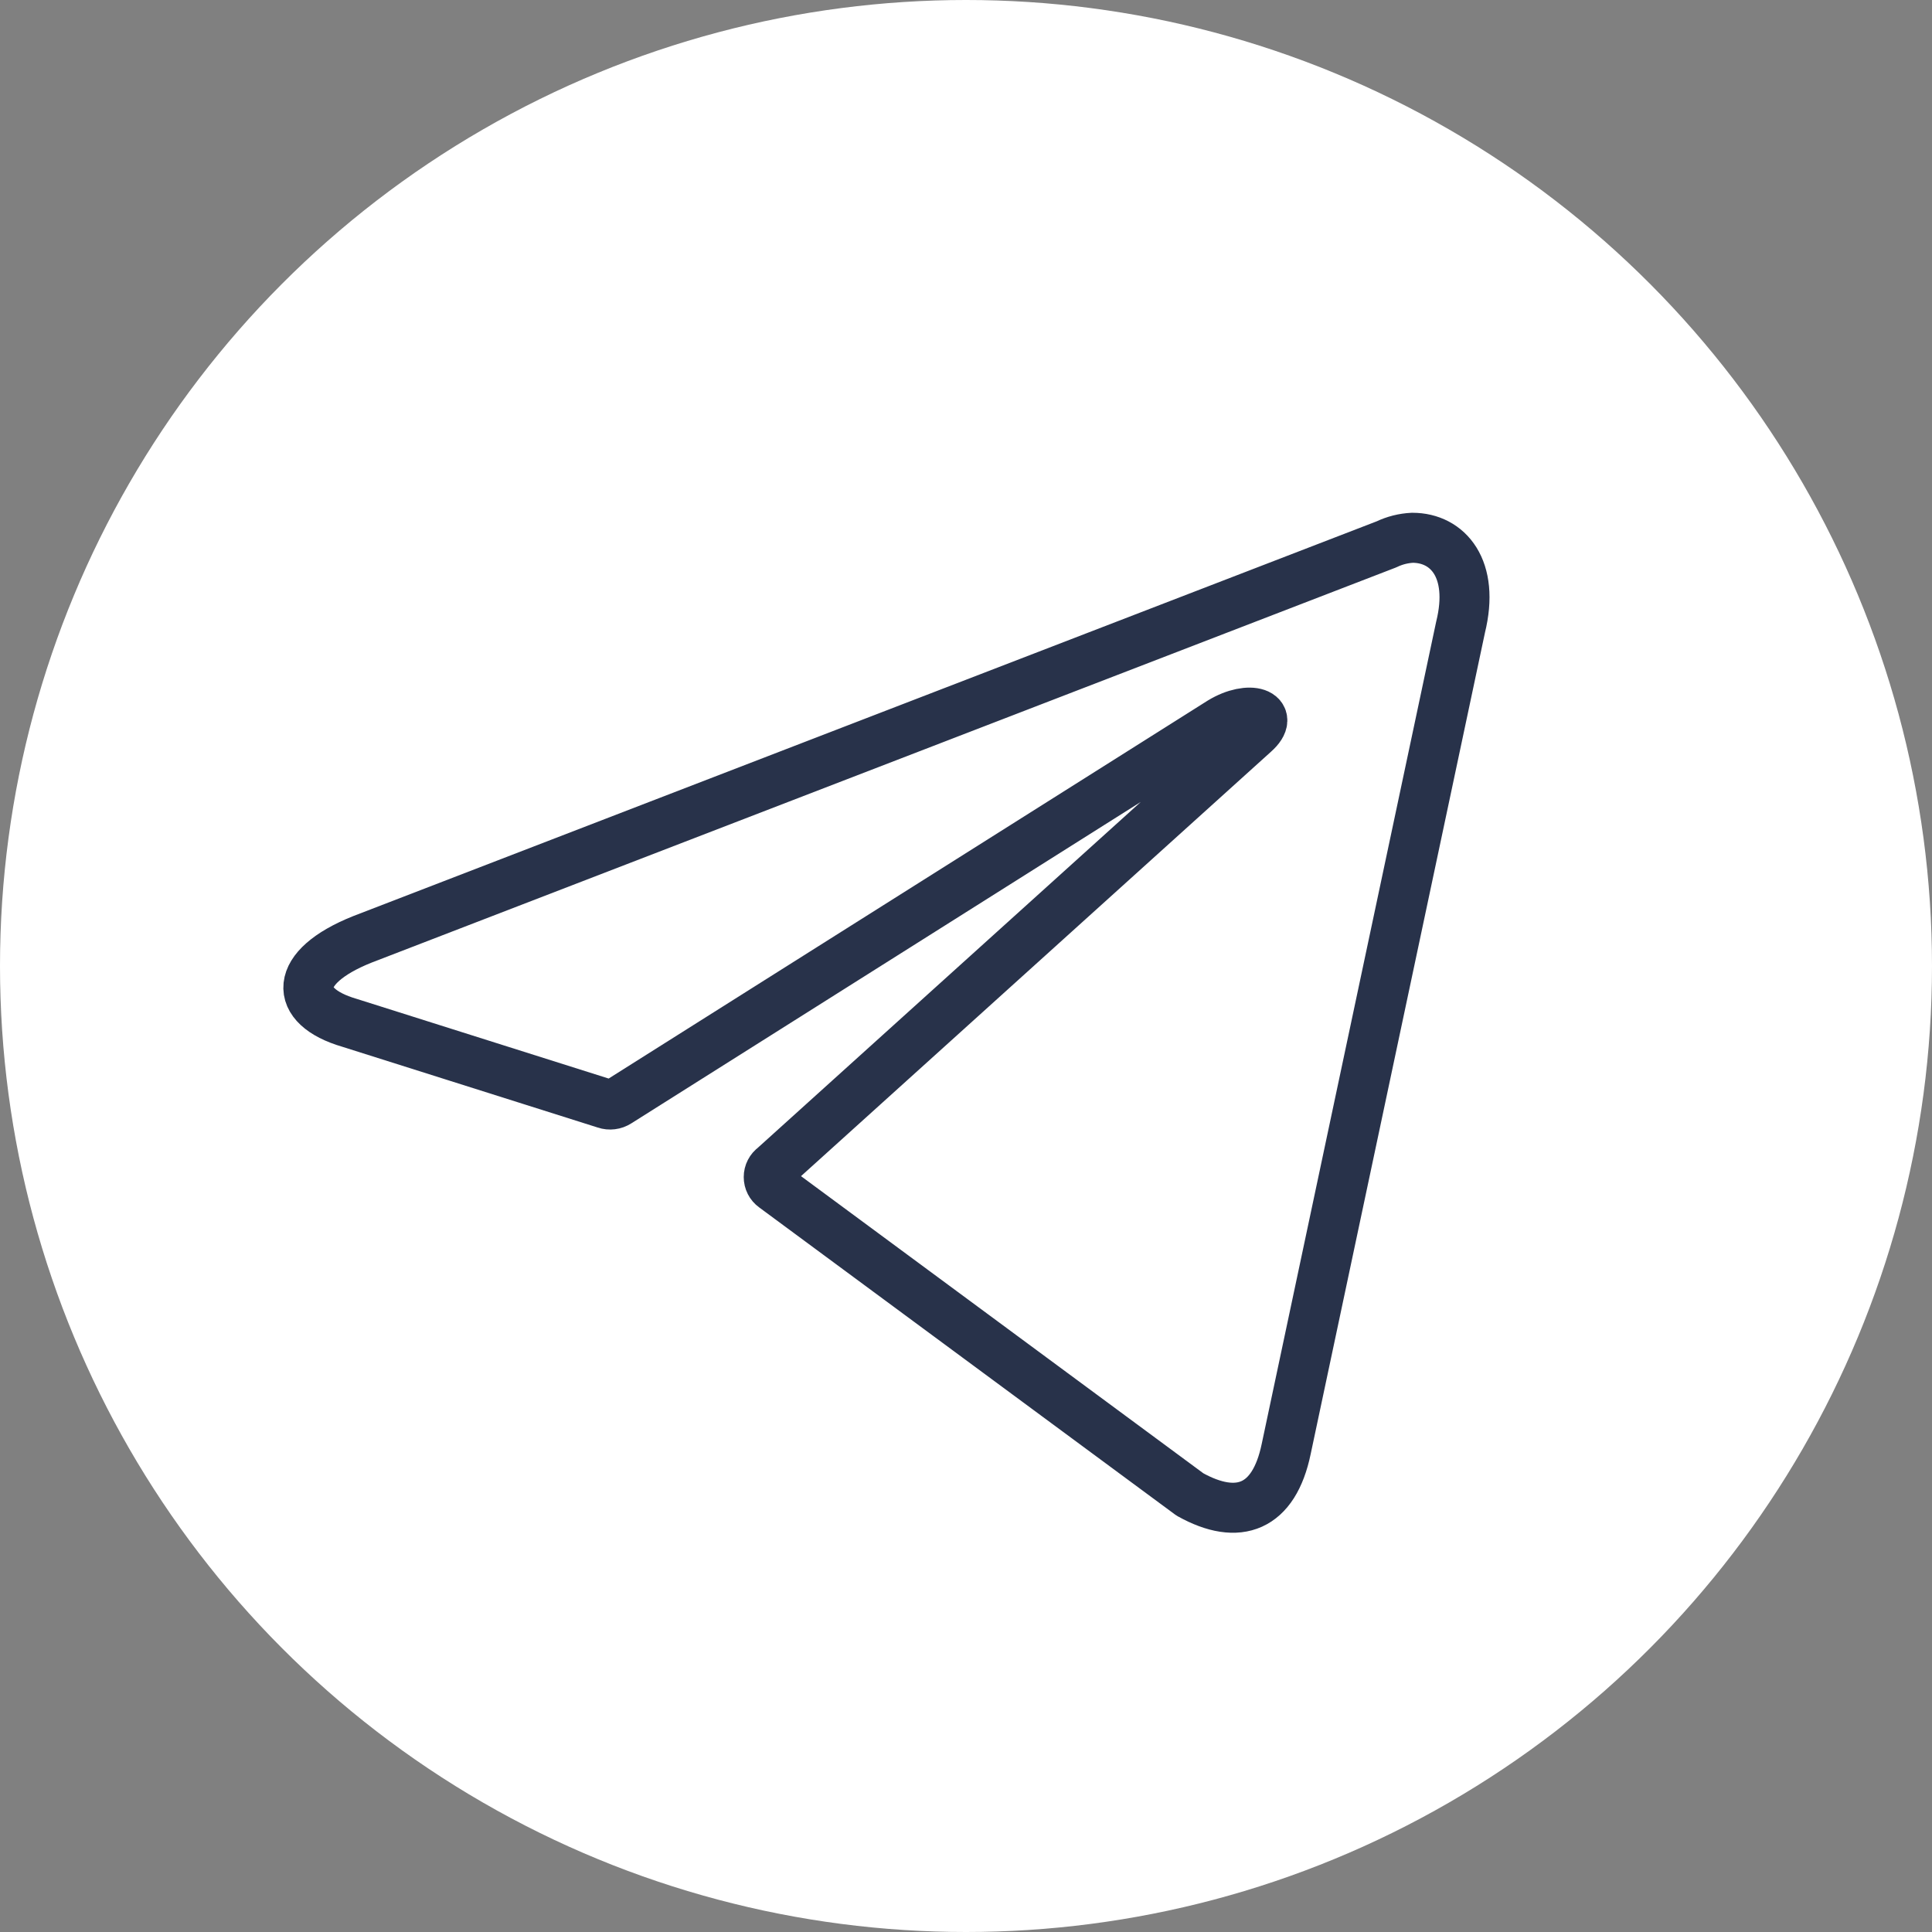 <?xml version="1.0" encoding="UTF-8"?> <svg xmlns="http://www.w3.org/2000/svg" width="85" height="85" viewBox="0 0 85 85" fill="none"><rect x="0" y="0" width="85" height="85" fill="#808080" stroke="none"/><circle cx="42.5" cy="42.5" r="42.5" fill="white"></circle><path d="M62.141 23.66C63.709 23.66 64.891 25.035 64.259 27.593L56.586 63.755C56.05 66.326 54.496 66.945 52.351 65.749L34.05 52.233C33.979 52.182 33.921 52.115 33.881 52.037C33.841 51.959 33.821 51.873 33.821 51.786C33.821 51.698 33.841 51.612 33.881 51.535C33.921 51.457 33.979 51.39 34.05 51.339L55.184 32.254C56.146 31.401 54.977 30.989 53.712 31.759L27.189 48.493C27.108 48.545 27.017 48.579 26.922 48.59C26.826 48.602 26.73 48.593 26.639 48.561L15.377 45C12.875 44.271 12.875 42.553 15.941 41.329L61 23.949C61.357 23.777 61.745 23.679 62.141 23.66Z" stroke="#28324A" stroke-width="2.2" stroke-linecap="round" stroke-linejoin="round"></path></svg> 